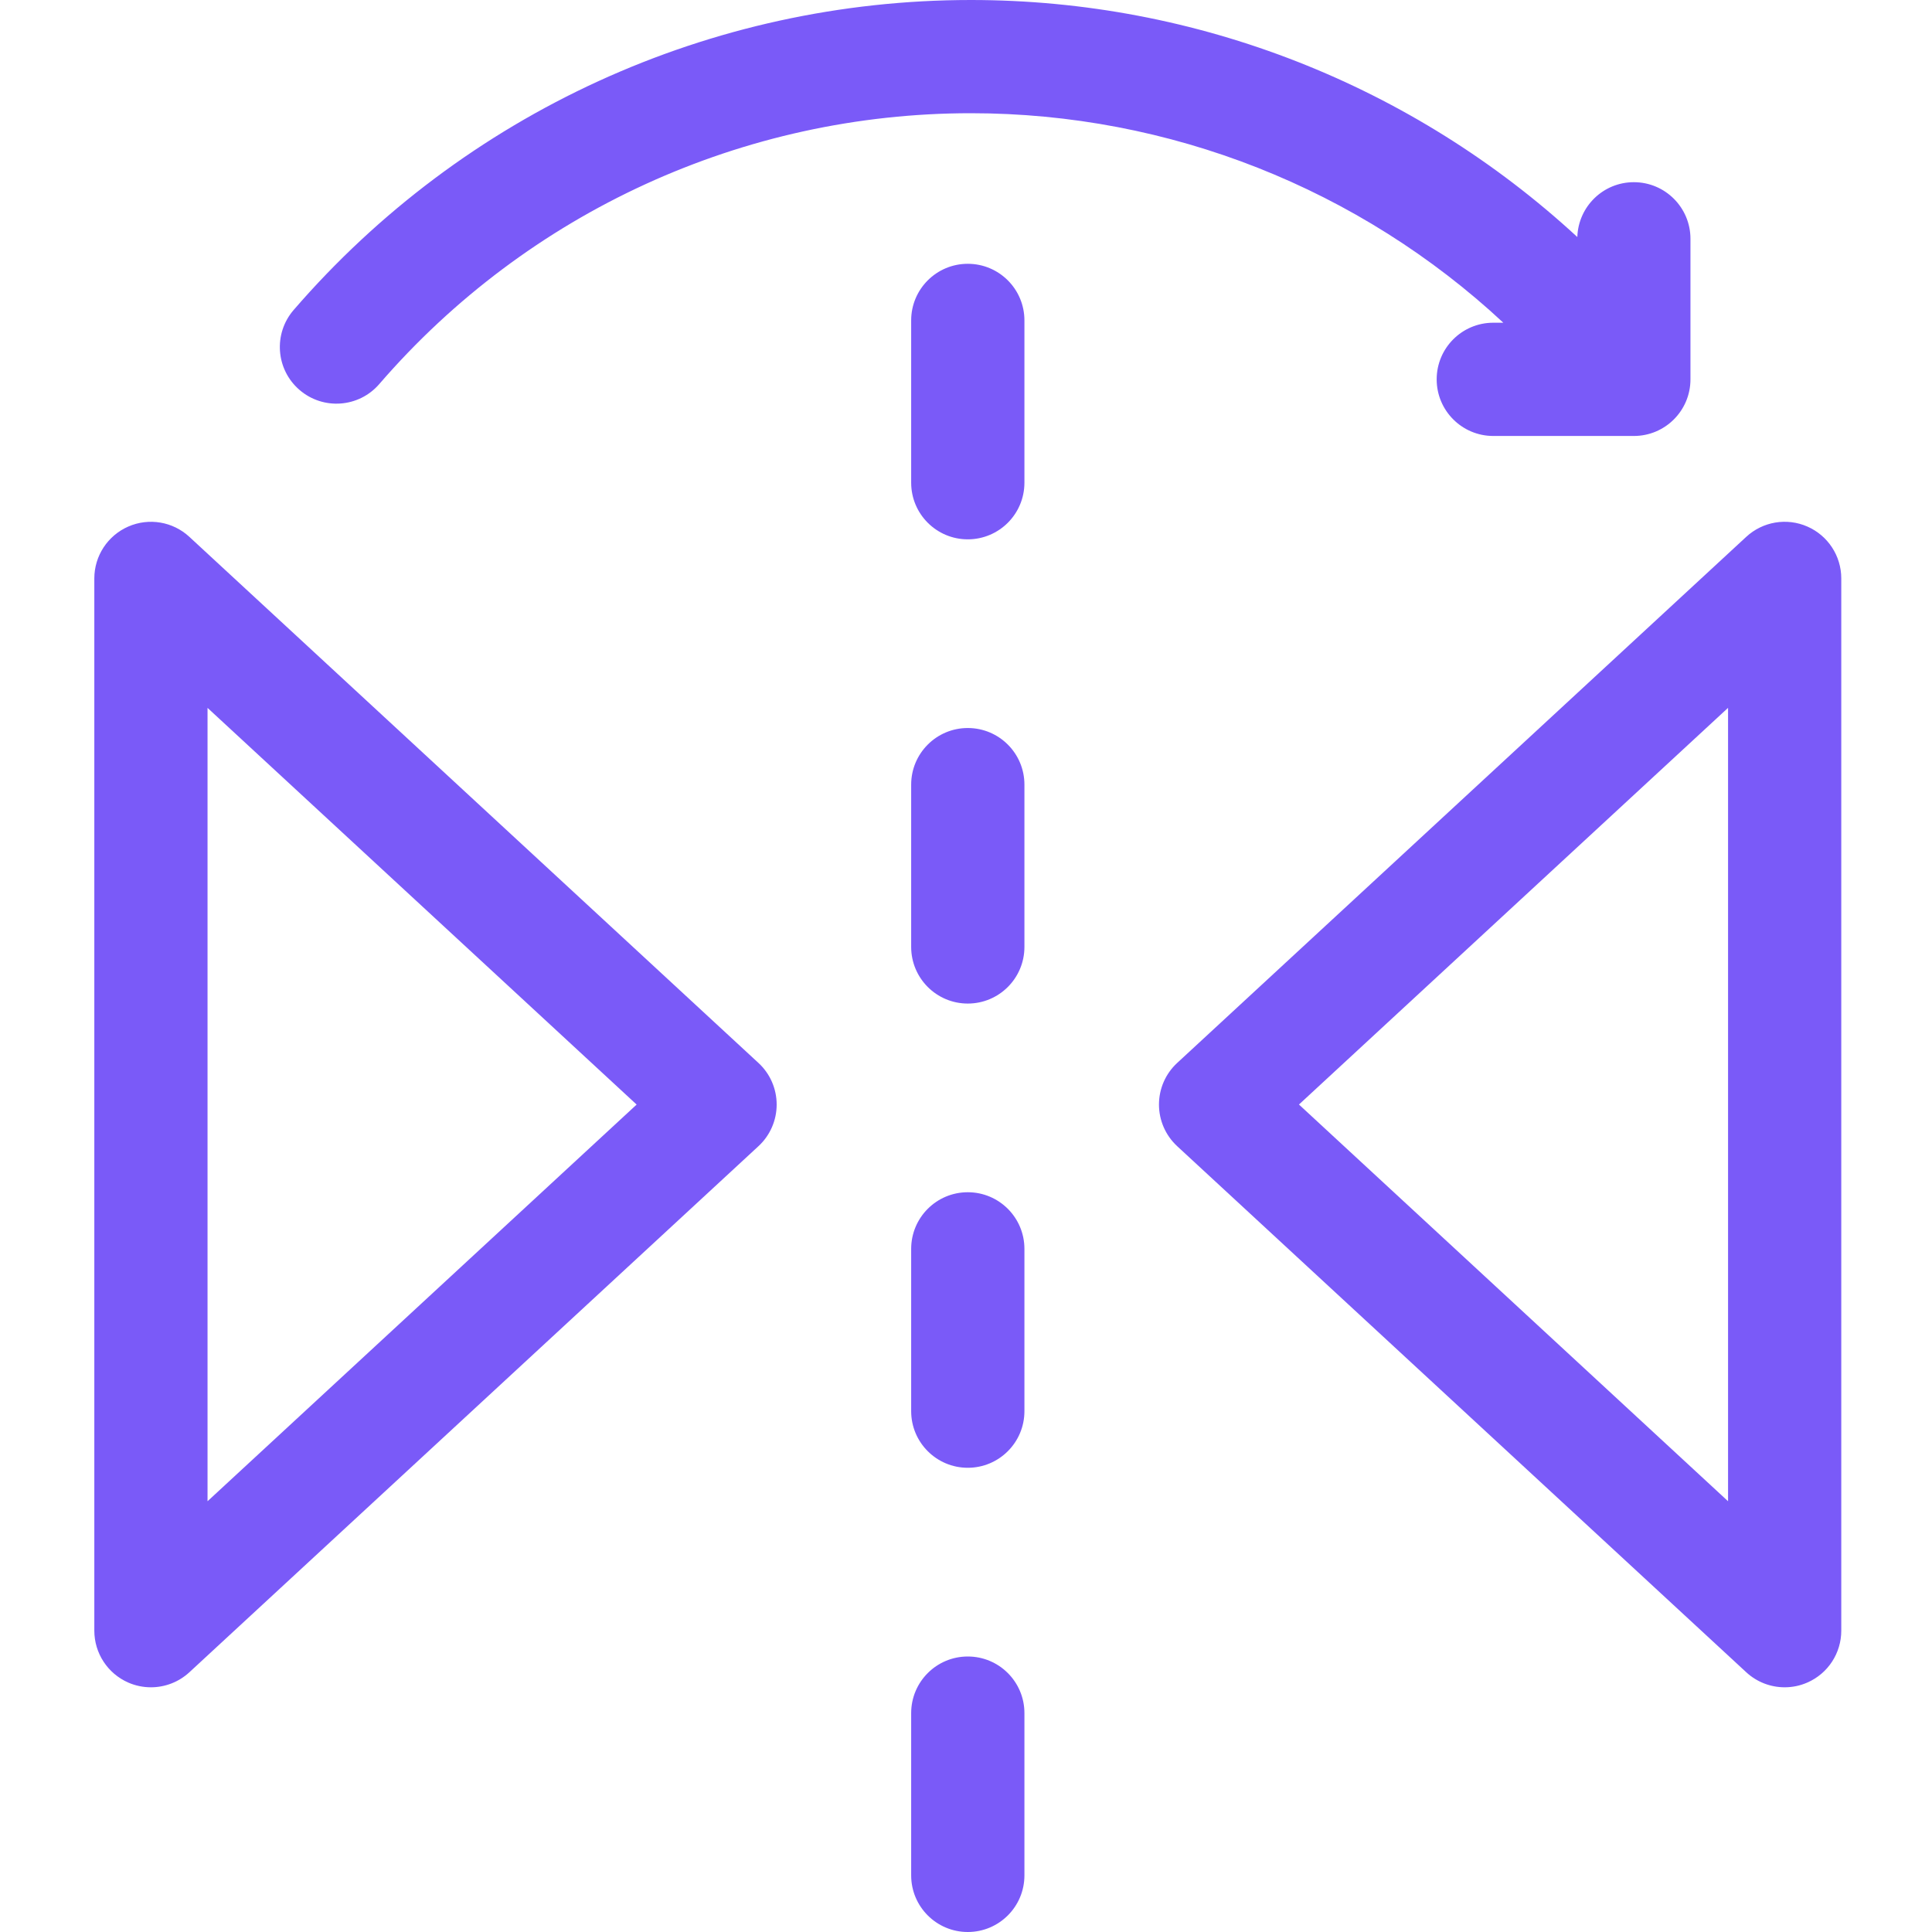 <svg width="50" height="50" viewBox="0 0 50 50" fill="none" xmlns="http://www.w3.org/2000/svg">
<path d="M4.901 13.894C4.474 13.498 3.853 13.394 3.32 13.627C2.786 13.861 2.441 14.387 2.441 14.97V42.202C2.441 42.784 2.786 43.311 3.32 43.545C3.508 43.627 3.708 43.667 3.906 43.667C4.268 43.667 4.625 43.533 4.901 43.278L19.63 29.662C19.93 29.384 20.1 28.994 20.1 28.586C20.1 28.177 19.93 27.787 19.63 27.51L4.901 13.894ZM5.371 38.852V18.32L16.476 28.586L5.371 38.852Z" fill="#7A5AF8"/>
<path d="M46.774 13.627C46.241 13.393 45.62 13.498 45.193 13.893L30.464 27.51C30.164 27.787 29.994 28.177 29.994 28.586C29.994 28.994 30.164 29.384 30.464 29.662L45.193 43.278C45.469 43.533 45.825 43.667 46.187 43.667C46.386 43.667 46.585 43.627 46.774 43.544C47.308 43.311 47.652 42.784 47.652 42.202V14.969C47.652 14.387 47.307 13.86 46.774 13.627V13.627ZM44.722 38.852L33.617 28.585L44.722 18.319V38.852Z" fill="#7A5AF8"/>
<path d="M25.046 42.87C24.237 42.87 23.581 43.526 23.581 44.335V48.535C23.581 49.344 24.237 50 25.046 50C25.856 50 26.512 49.344 26.512 48.535V44.335C26.512 43.526 25.856 42.87 25.046 42.87Z" fill="#7A5AF8"/>
<path d="M25.046 18.841C24.237 18.841 23.581 19.497 23.581 20.306V24.506C23.581 25.316 24.237 25.972 25.046 25.972C25.856 25.972 26.512 25.316 26.512 24.506V20.306C26.512 19.497 25.856 18.841 25.046 18.841V18.841Z" fill="#7A5AF8"/>
<path d="M25.046 30.855C24.237 30.855 23.581 31.511 23.581 32.321V36.521C23.581 37.33 24.237 37.986 25.046 37.986C25.856 37.986 26.512 37.33 26.512 36.521V32.321C26.512 31.511 25.856 30.855 25.046 30.855V30.855Z" fill="#7A5AF8"/>
<path d="M25.046 6.827C24.237 6.827 23.581 7.483 23.581 8.292V12.492C23.581 13.302 24.237 13.958 25.046 13.958C25.856 13.958 26.512 13.302 26.512 12.492V8.292C26.512 7.483 25.856 6.827 25.046 6.827Z" fill="#7A5AF8"/>
<path d="M7.75 10.09C8.362 10.619 9.287 10.552 9.816 9.939C13.665 5.485 19.245 2.93 25.126 2.93C30.267 2.93 35.18 4.884 38.906 8.352H38.646C37.837 8.352 37.181 9.008 37.181 9.818C37.181 10.627 37.837 11.283 38.646 11.283H42.284C43.093 11.283 43.749 10.627 43.749 9.818V6.18C43.749 5.371 43.093 4.715 42.284 4.715C41.49 4.715 40.846 5.346 40.821 6.134C36.566 2.209 30.976 0 25.126 0C18.393 0 12.005 2.924 7.599 8.023C7.07 8.636 7.137 9.561 7.75 10.09V10.09Z" fill="#7A5AF8"/>
</svg>
